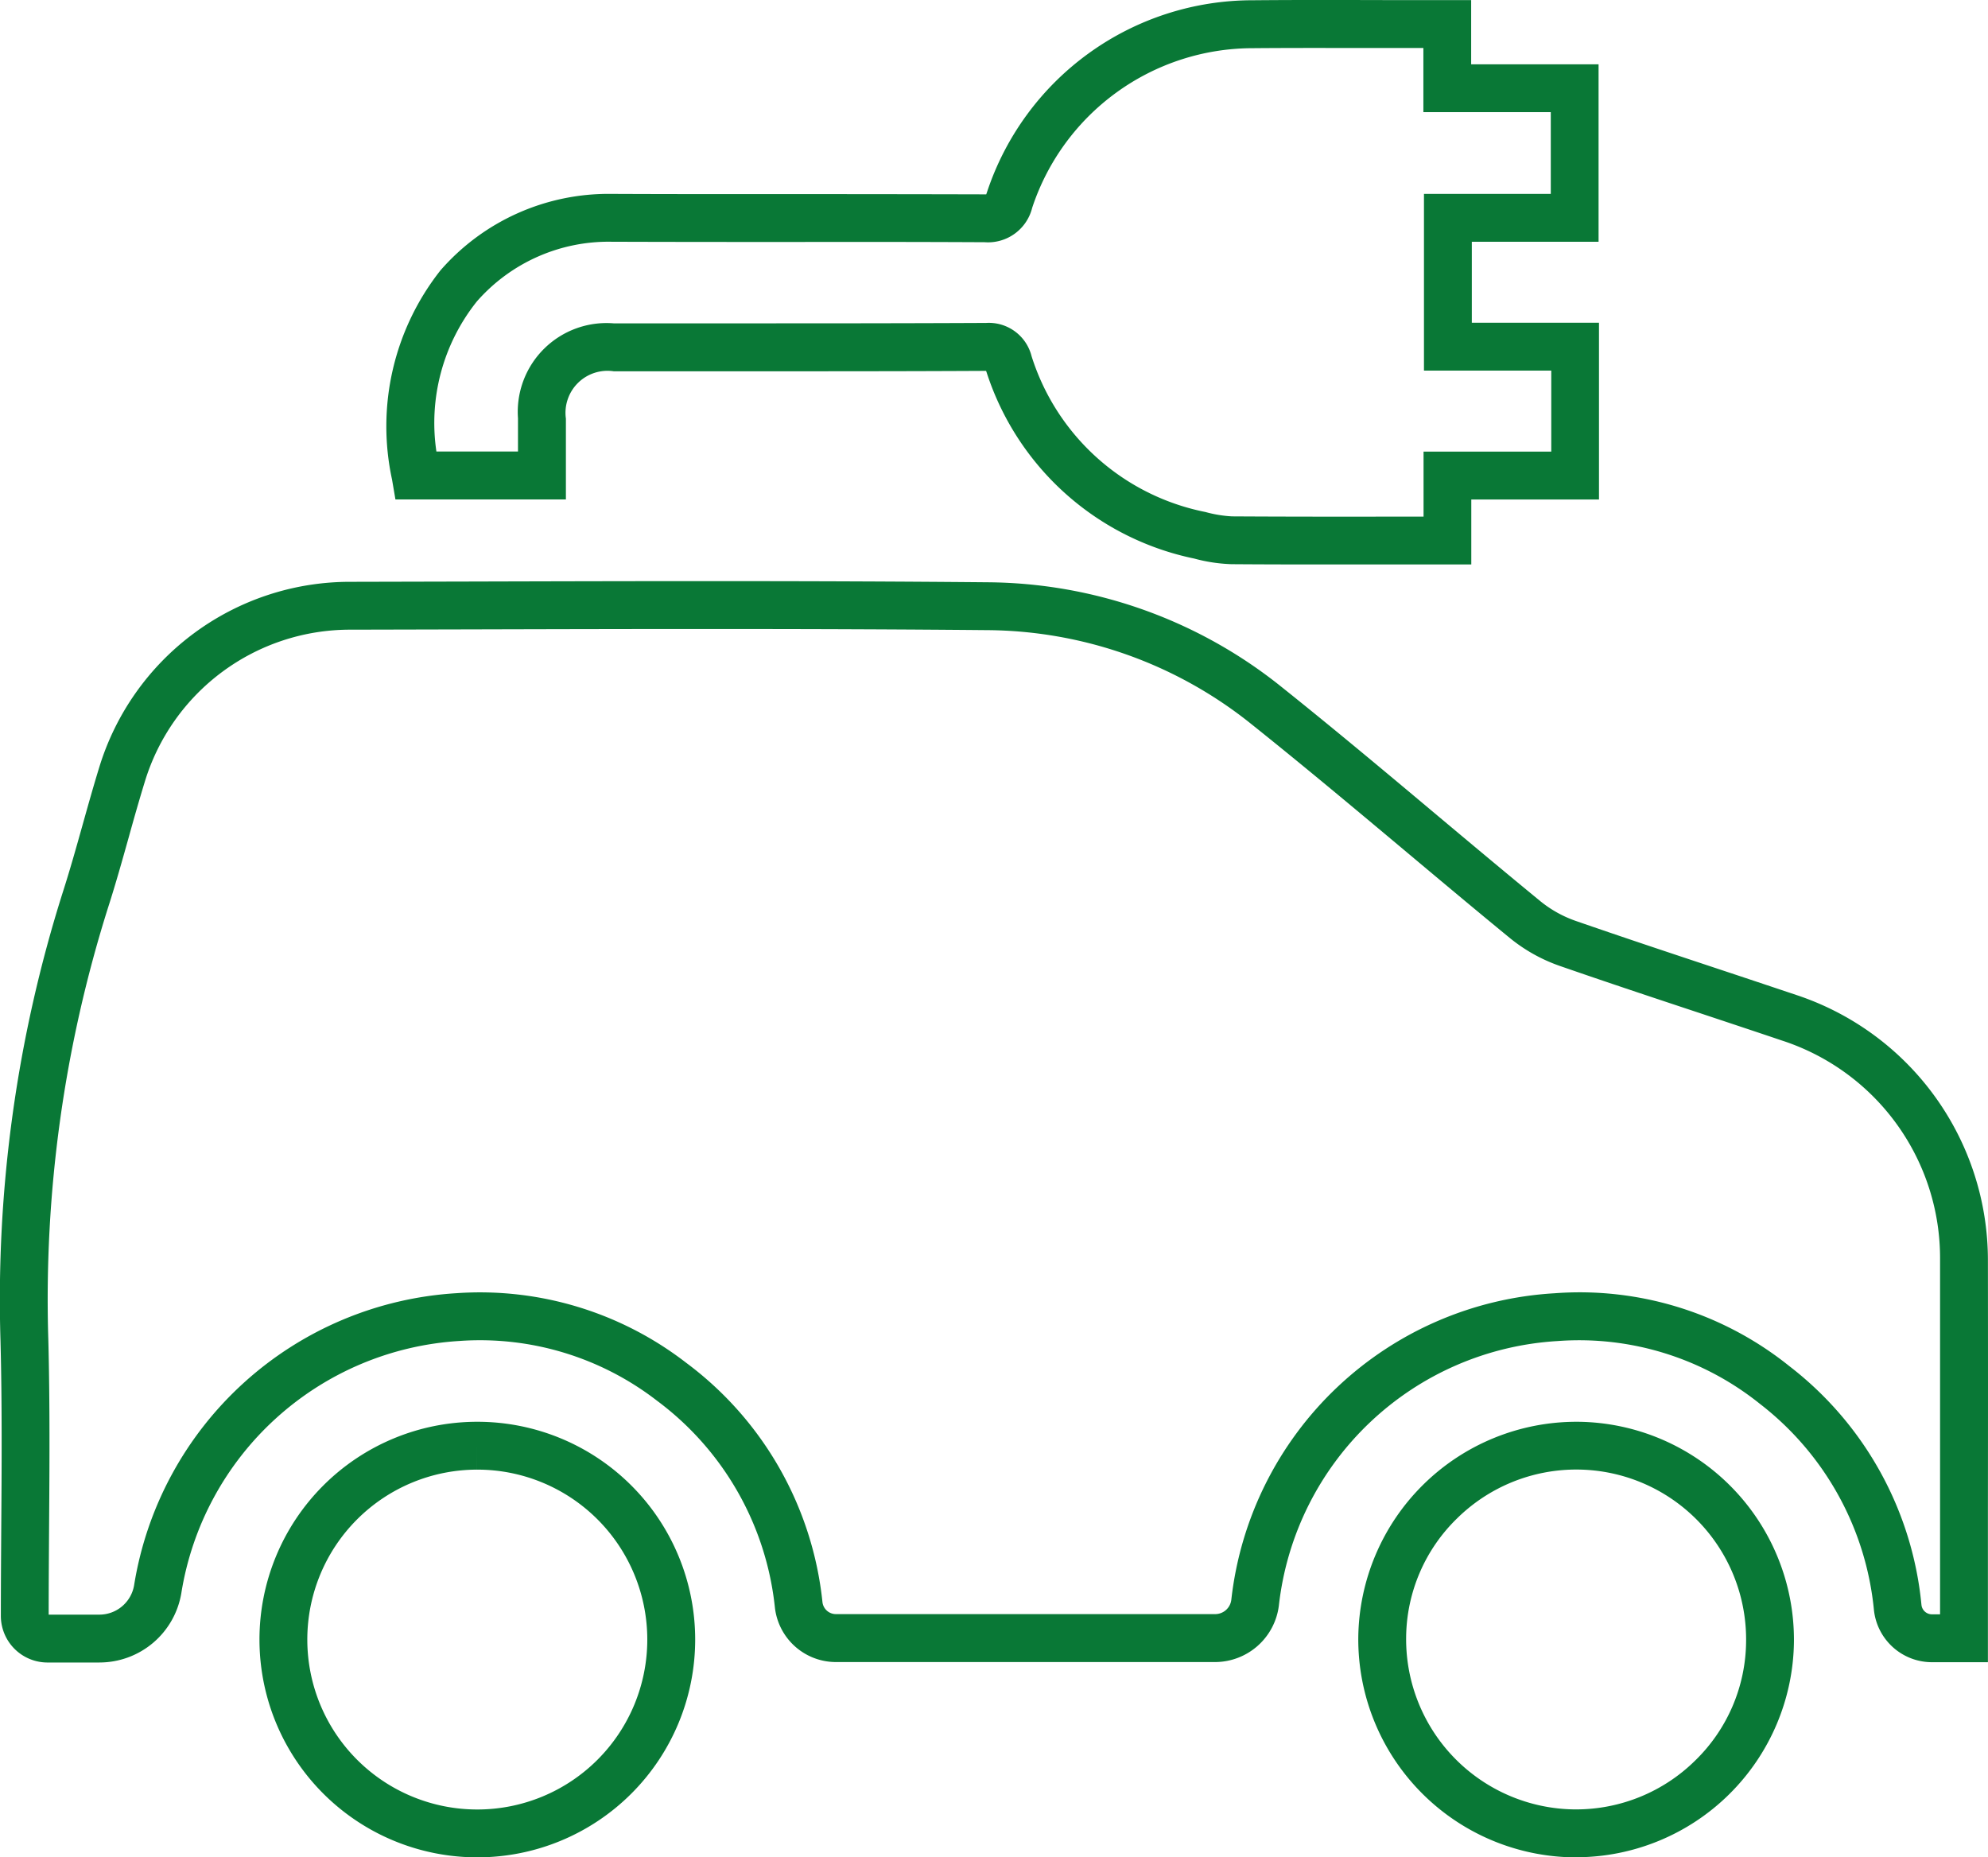 <?xml version="1.0" encoding="UTF-8"?>
<svg xmlns="http://www.w3.org/2000/svg" xmlns:xlink="http://www.w3.org/1999/xlink" width="91.404" height="85.387" viewBox="0 0 91.404 85.387">
  <defs>
    <clipPath id="a">
      <rect width="91.404" height="85.387" fill="#097836"></rect>
    </clipPath>
  </defs>
  <g transform="translate(0 0)" clip-path="url(#a)">
    <path d="M4.572,86.143H2.181A2.145,2.145,0,0,1,.039,84c0-1.327.01-2.655.018-3.983.021-2.84.04-5.776-.034-8.652A62.06,62.06,0,0,1,2.884,50.742c.331-1.029.631-2.1.92-3.131.243-.866.486-1.732.75-2.593A12.052,12.052,0,0,1,16.1,36.461l5.5-.013c7.8-.021,15.868-.04,23.806.034a21.812,21.812,0,0,1,13.351,4.679C61.235,43.135,63.7,45.2,66.083,47.2c1.567,1.313,3.134,2.626,4.715,3.923a5.392,5.392,0,0,0,1.657.929c2.146.744,4.3,1.46,6.46,2.177q1.856.616,3.712,1.238A12.848,12.848,0,0,1,91.4,67.621q.008,5.72,0,11.442l0,7.066H88.822a2.683,2.683,0,0,1-2.662-2.394,13.628,13.628,0,0,0-5.248-9.487,13.28,13.28,0,0,0-9.3-2.883A13.708,13.708,0,0,0,58.8,83.522a2.962,2.962,0,0,1-2.913,2.6H38.42a2.825,2.825,0,0,1-2.791-2.5,13.612,13.612,0,0,0-5.417-9.511,13.306,13.306,0,0,0-9.093-2.75,13.8,13.8,0,0,0-12.783,11.6,3.817,3.817,0,0,1-3.764,3.181m-2.333-2.2H4.572A1.62,1.62,0,0,0,6.166,82.59,15.994,15.994,0,0,1,20.994,69.164a15.5,15.5,0,0,1,10.555,3.2,15.739,15.739,0,0,1,6.265,10.994.622.622,0,0,0,.607.56H55.885a.747.747,0,0,0,.73-.676A15.886,15.886,0,0,1,71.473,69.168a15.389,15.389,0,0,1,10.8,3.352,15.745,15.745,0,0,1,6.071,10.969.486.486,0,0,0,.477.439H89.2l0-4.867q0-5.718,0-11.438a10.518,10.518,0,0,0-7.273-10.075c-1.234-.417-2.469-.826-3.7-1.236-2.167-.718-4.334-1.437-6.488-2.185A7.57,7.57,0,0,1,69.4,52.82c-1.586-1.3-3.159-2.619-4.733-3.938-2.373-1.988-4.826-4.043-7.282-6a19.6,19.6,0,0,0-12-4.2c-7.924-.073-15.986-.054-23.78-.034l-5.5.013a9.86,9.86,0,0,0-9.45,7c-.258.842-.5,1.691-.735,2.54-.295,1.052-.6,2.141-.943,3.209A59.837,59.837,0,0,0,2.222,71.309c.075,2.913.055,5.867.034,8.725-.008,1.3-.018,2.606-.018,3.909" transform="translate(0 -9.713)" fill="#097836"></path>
    <path d="M68.025,25.95c-1.651,0-3.289,0-4.926-.013a7.434,7.434,0,0,1-1.714-.258,12.746,12.746,0,0,1-9.549-8.562c-.009-.026-.017-.048-.025-.067h-.029c-3.924.021-7.851.019-11.775.019H34.693a1.93,1.93,0,0,0-2.2,2.177c0,.582,0,1.163,0,1.759v1.955H24.655l-.156-.915a11.568,11.568,0,0,1,2.225-9.613A10.242,10.242,0,0,1,34.6,8.914h.051c2.829.013,5.657.01,8.485.01q4.3,0,8.6.011c.031,0,.059,0,.082,0,.01-.023.02-.053.032-.089A12.866,12.866,0,0,1,64.066.012c2.02-.018,4.04-.013,6.1-.008l3.949,0V2.956h5.858v8.159H74.145v3.722h5.847v8.127H74.121v2.984h-6.1m-16.236-11.1a2.026,2.026,0,0,1,2.119,1.528A10.534,10.534,0,0,0,61.9,23.539a5.7,5.7,0,0,0,1.216.2c2.446.015,4.892.015,7.382.012h1.428V20.763h5.872V17.037H71.945V8.914h5.831V5.156H71.918V2.207l-1.754,0c-2.053,0-4.067-.009-6.081.008A10.691,10.691,0,0,0,53.932,9.552a2.092,2.092,0,0,1-2.191,1.583h-.016q-4.294-.02-8.589-.011c-2.832,0-5.665,0-8.5-.01H34.6A8.047,8.047,0,0,0,28.4,13.857a8.949,8.949,0,0,0-1.861,6.9h3.751c0-.515,0-1.021,0-1.527a4.082,4.082,0,0,1,4.4-4.365h5.316c3.925,0,7.844,0,11.764-.019Z" transform="translate(-6.474 0)" fill="#097836"></path>
    <path d="M26.285,109.148a10.012,10.012,0,1,1-.012-20.024h.009a10.012,10.012,0,0,1,.012,20.024Zm-.012-18.924v1.1a7.812,7.812,0,1,0,.011,15.624h.007a7.812,7.812,0,0,0-.01-15.624h-.007Z" transform="translate(-4.337 -23.761)" fill="#097836"></path>
    <path d="M95.154,109.148h-.078a10.029,10.029,0,0,1-9.922-10.105,10.034,10.034,0,0,1,10.033-9.919h.076a10.026,10.026,0,0,1,9.922,10.1,10.028,10.028,0,0,1-10.031,9.92m-7.8-10.09h0a7.826,7.826,0,0,0,7.739,7.89h.061a7.8,7.8,0,0,0,5.493-2.249,7.716,7.716,0,0,0,2.338-5.486,7.809,7.809,0,0,0-13.292-5.64,7.718,7.718,0,0,0-2.339,5.485" transform="translate(-22.703 -23.761)" fill="#097836"></path>
  </g>
</svg>

